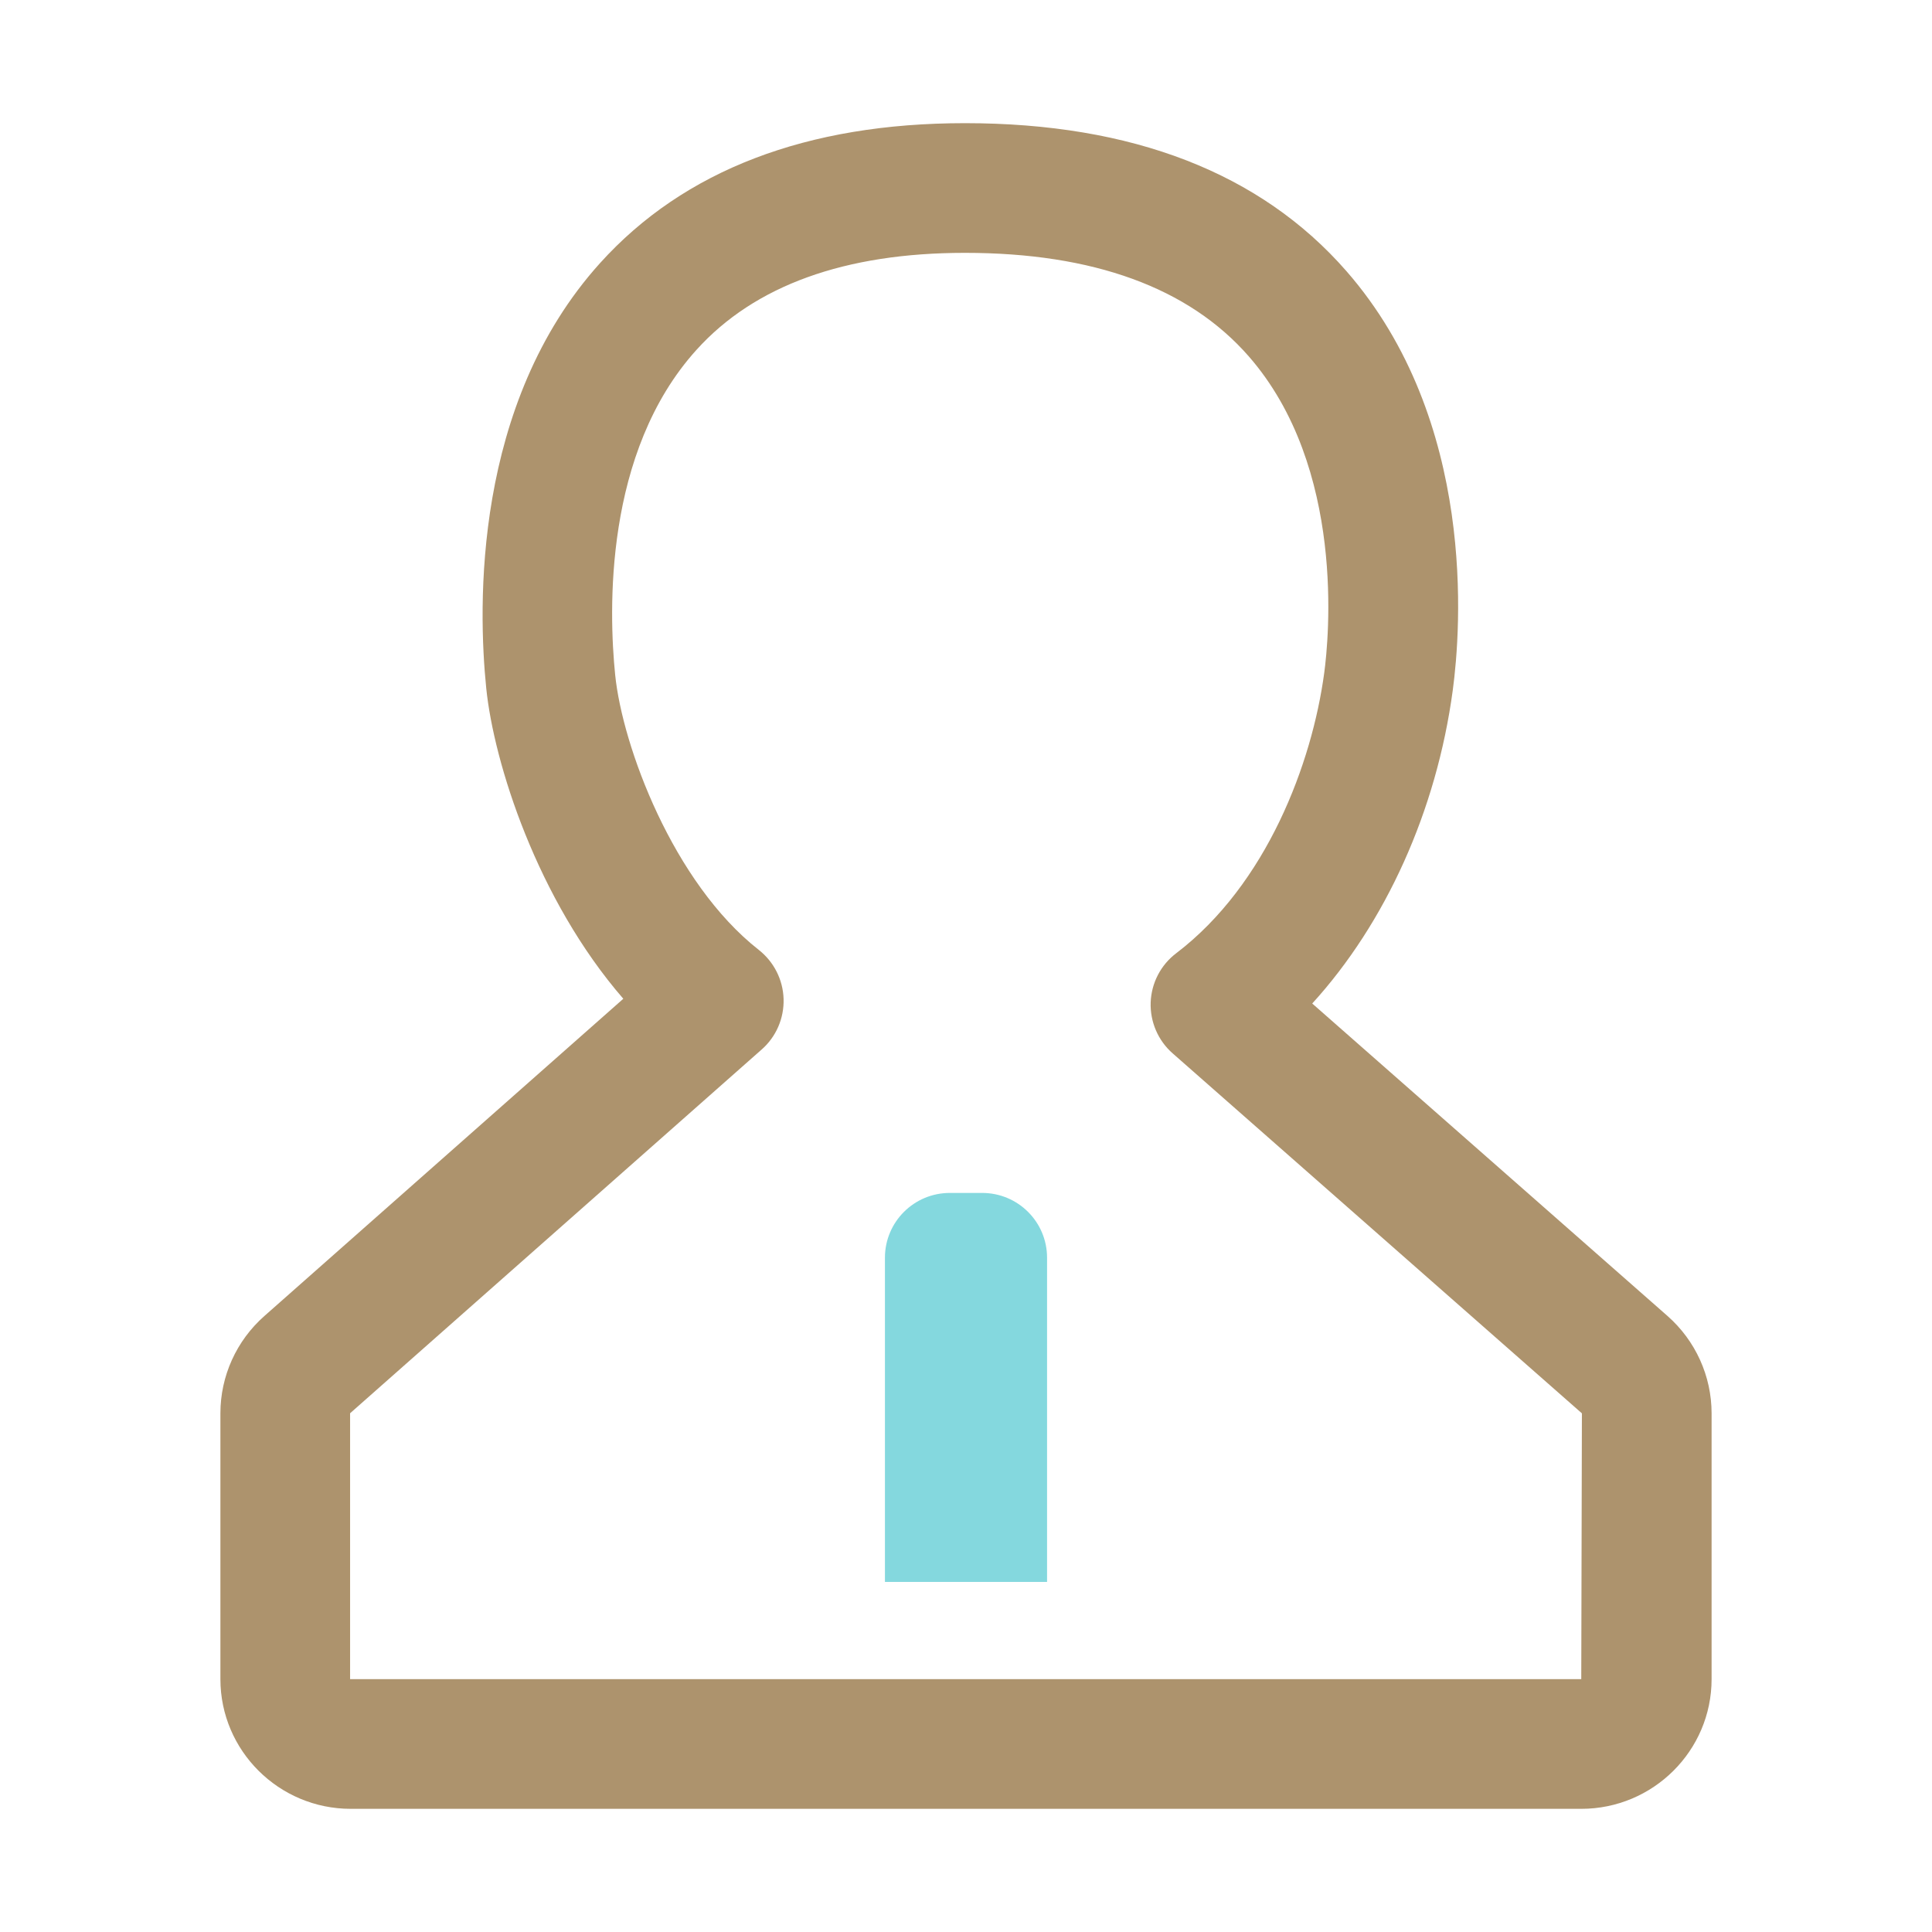 <?xml version="1.0" encoding="UTF-8"?>
<svg width="24px" height="24px" viewBox="0 0 24 24" version="1.1" xmlns="http://www.w3.org/2000/svg" xmlns:xlink="http://www.w3.org/1999/xlink">
    <!-- Generator: Sketch 52.4 (67378) - http://www.bohemiancoding.com/sketch -->
    <title>用户</title>
    <desc>Created with Sketch.</desc>
    <g id="his网站后台" stroke="none" stroke-width="1" fill="none" fill-rule="evenodd">
        <g id="生命汇-注册/登录-账号登录" transform="translate(-796, -499)">
            <g id="分组-8" transform="translate(678, 148)">
                <g id="我的" transform="translate(118, 351)">
                    <g id="分组">
                        <rect id="矩形" fill="#000000" opacity="0" x="0" y="0" width="24" height="24"></rect>
                        <path d="M19.643,22.47 L4.357,22.47 C3.464,22.47 2.738,21.747 2.738,20.859 L2.738,17.556 C2.738,17.094 2.937,16.655 3.283,16.349 L7.743,12.407 C6.673,11.174 6.134,9.476 6.04,8.547 C5.938,7.543 5.872,5.019 7.456,3.266 C8.497,2.114 10.022,1.53 11.987,1.53 C14.065,1.53 15.659,2.148 16.724,3.366 C18.351,5.227 18.148,7.822 18.047,8.573 C17.845,10.074 17.211,11.467 16.301,12.466 L20.715,16.348 L20.715,16.348 C21.062,16.654 21.262,17.094 21.262,17.557 L21.262,20.859 C21.262,21.747 20.536,22.47 19.643,22.47 Z M11.987,3.141 C10.496,3.141 9.374,3.546 8.652,4.346 C7.5,5.62 7.562,7.595 7.642,8.385 C7.732,9.268 8.36,10.964 9.426,11.8 C9.614,11.948 9.727,12.171 9.734,12.41 C9.741,12.649 9.642,12.879 9.462,13.037 L4.349,17.556 L4.349,20.859 L19.643,20.859 L19.651,17.557 L14.568,13.086 C14.386,12.927 14.286,12.694 14.294,12.453 C14.303,12.211 14.419,11.987 14.612,11.841 C15.737,10.984 16.299,9.48 16.45,8.359 C16.506,7.945 16.722,5.811 15.512,4.426 C14.766,3.573 13.58,3.141 11.987,3.141 Z" id="形状" fill="#AD936D" fill-rule="nonzero"></path>
                        <path d="M13.007,19.651 L10.993,19.651 L10.993,15.624 C10.993,15.179 11.354,14.819 11.799,14.819 L12.201,14.819 C12.646,14.819 13.007,15.179 13.007,15.624 L13.007,19.651 L13.007,19.651 Z" id="路径" fill="#84D8DE"></path>
                    </g>
                </g>
            </g>
        </g>
    </g>
</svg>
